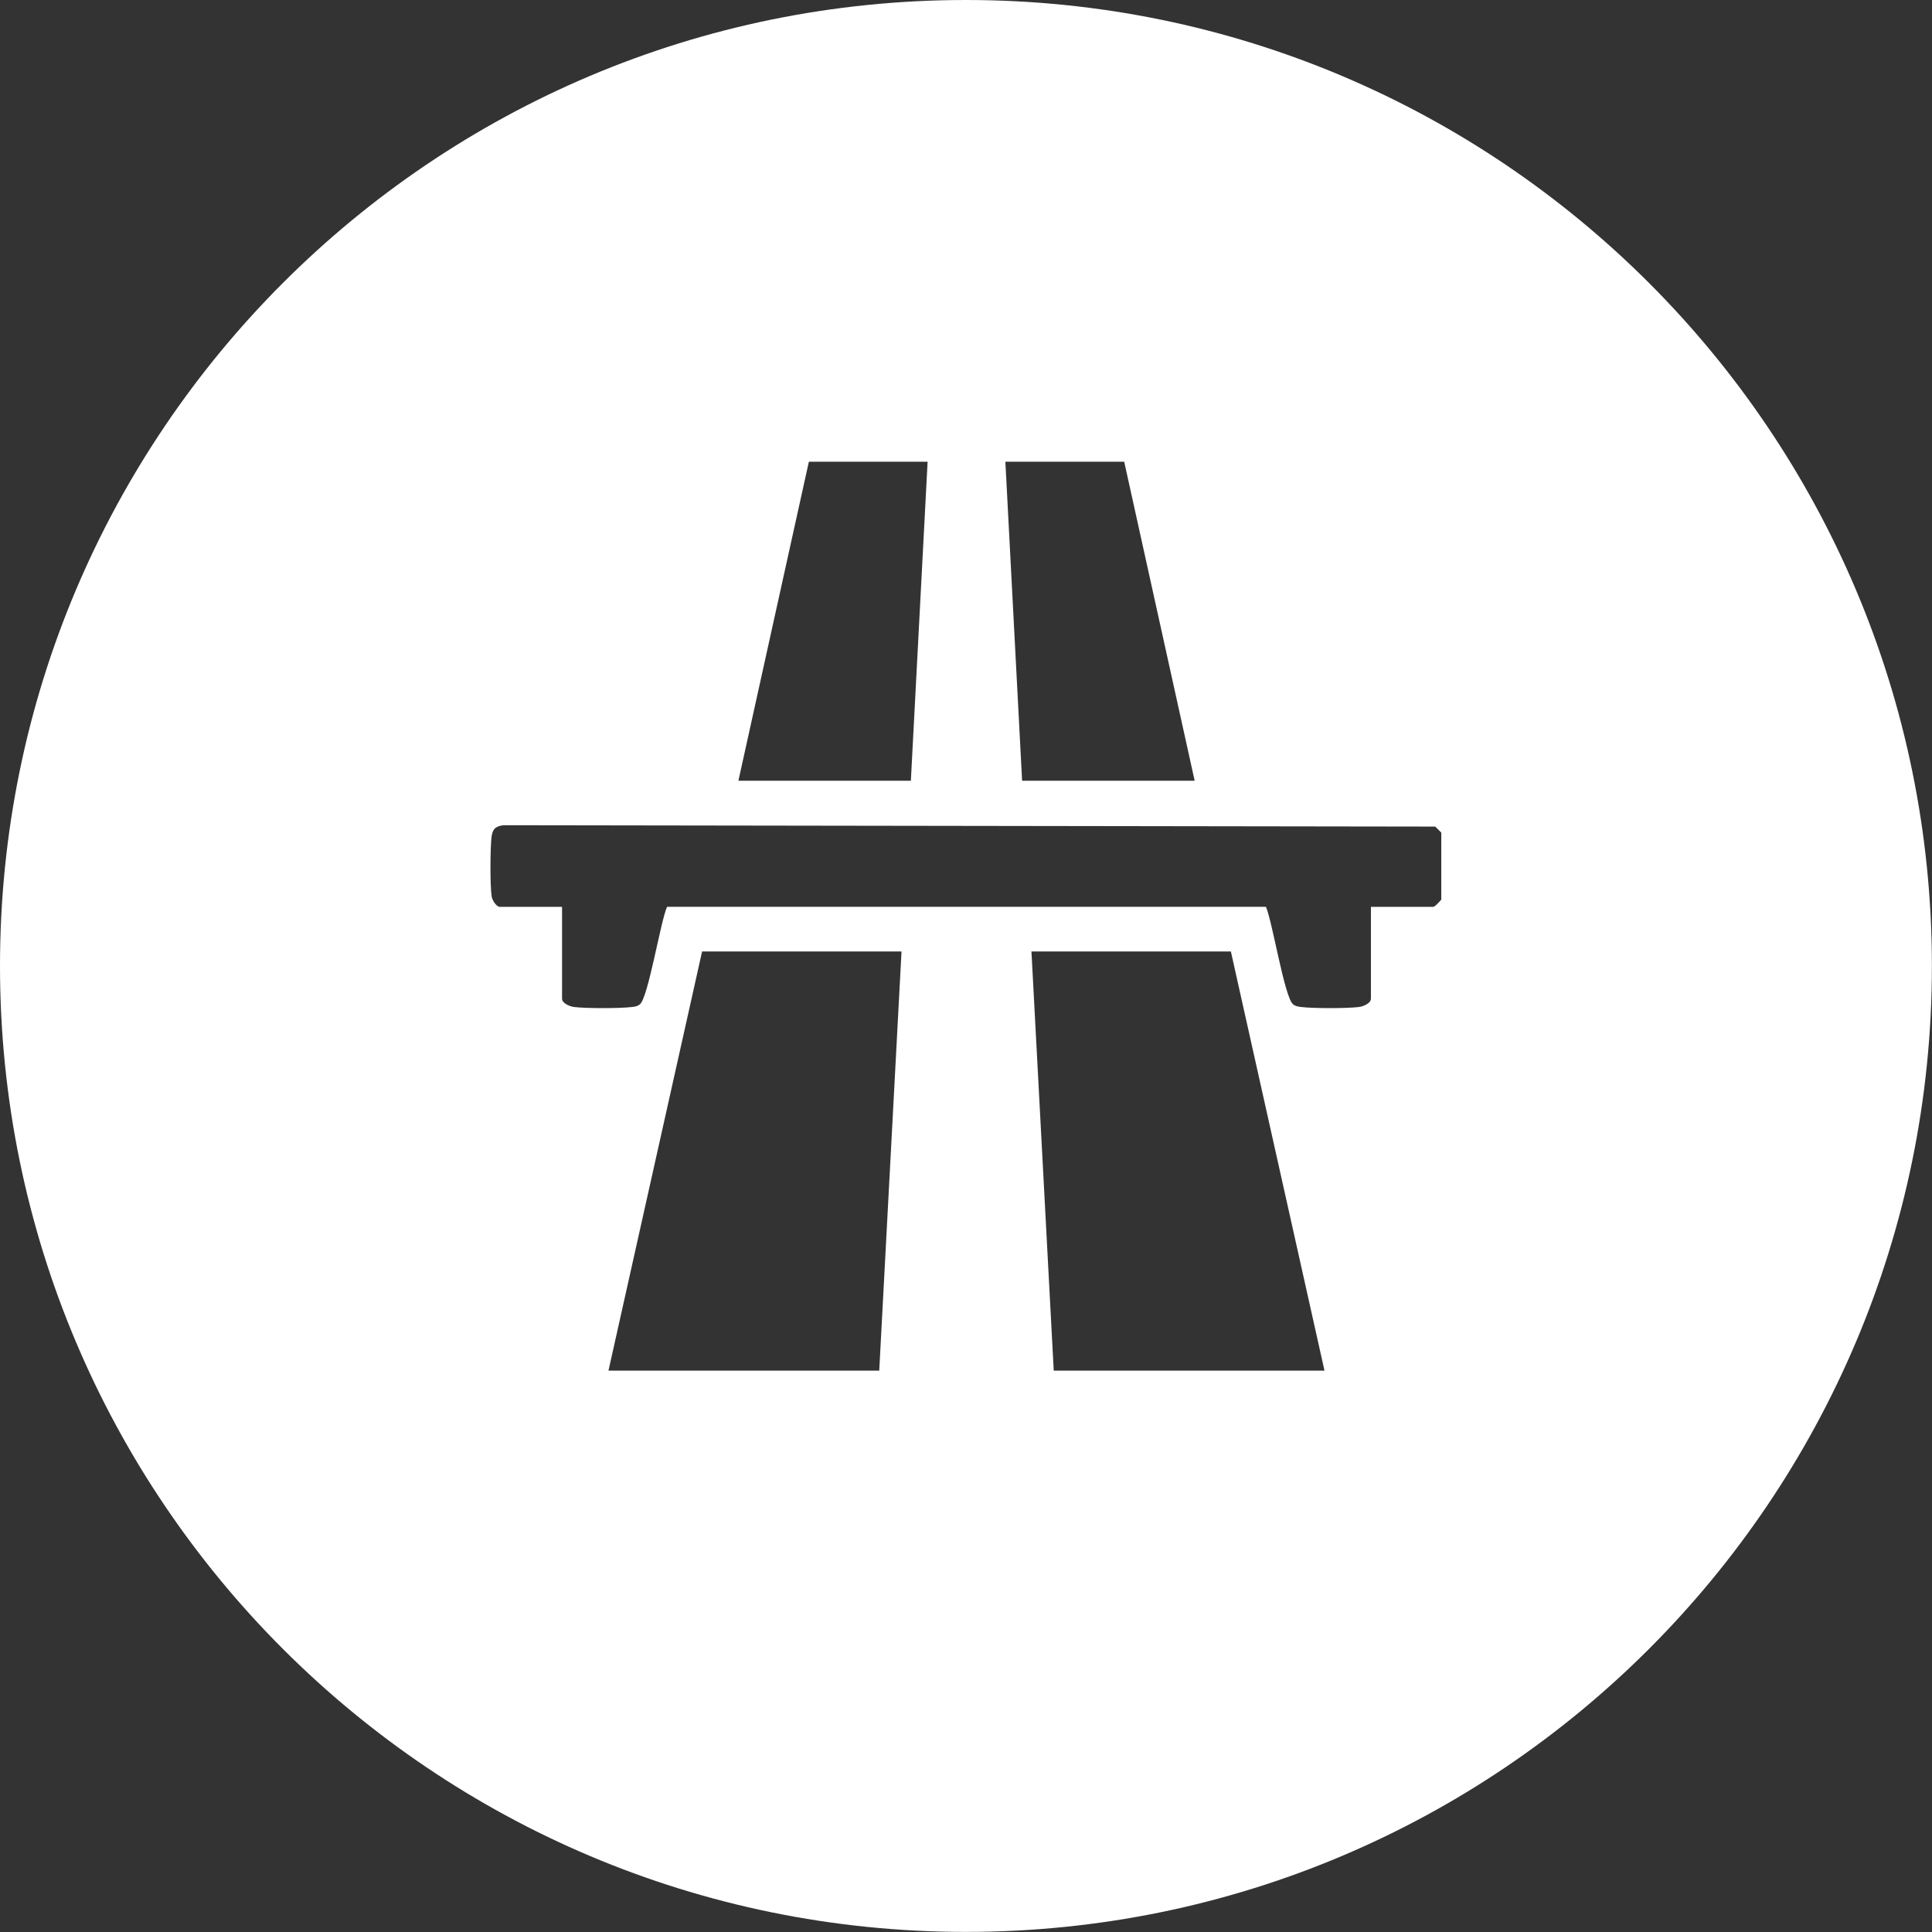 <?xml version="1.0" encoding="UTF-8"?> <svg xmlns="http://www.w3.org/2000/svg" id="Layer_2" data-name="Layer 2" viewBox="0 0 198.51 198.51"><rect x="0" y="0" width="198.51" height="198.51" fill="#333333" stroke="none"/><defs><style> .cls-1 { fill: #fff; } </style></defs><g id="Layer_1-2" data-name="Layer 1"><path class="cls-1" d="M99.25,0C44.44,0,0,44.44,0,99.25s44.44,99.25,99.25,99.25,99.25-44.44,99.25-99.25S154.07,0,99.25,0ZM115.51,47.44l7.24,32.78h-17.73l-1.72-32.78h12.2ZM83.11,47.44h12.2l-1.72,32.78h-17.72l7.24-32.78ZM90.35,140.83h-27.83l9.62-43.07h20.49l-2.29,43.07ZM108.27,140.83l-2.29-43.07h20.49l9.62,43.07h-27.83ZM148.1,92.42c-.16.19-.65.76-.86.76h-6.38v9.43c0,.48-.8.81-1.24.86-1.28.15-4.63.15-5.92,0-.32-.04-.6-.08-.85-.29-.88-.76-2.11-8.49-2.78-10.01h-61.53c-.68,1.52-1.92,9.26-2.78,10.01-.25.22-.53.26-.85.29-1.28.15-4.64.15-5.92,0-.43-.05-1.24-.38-1.24-.86v-9.43h-6.38c-.37,0-.79-.68-.85-1.06-.18-1.12-.15-4.91-.02-6.09.1-.84.4-1.14,1.24-1.24l95.73.14.62.62v6.86Z"></path></g></svg> 